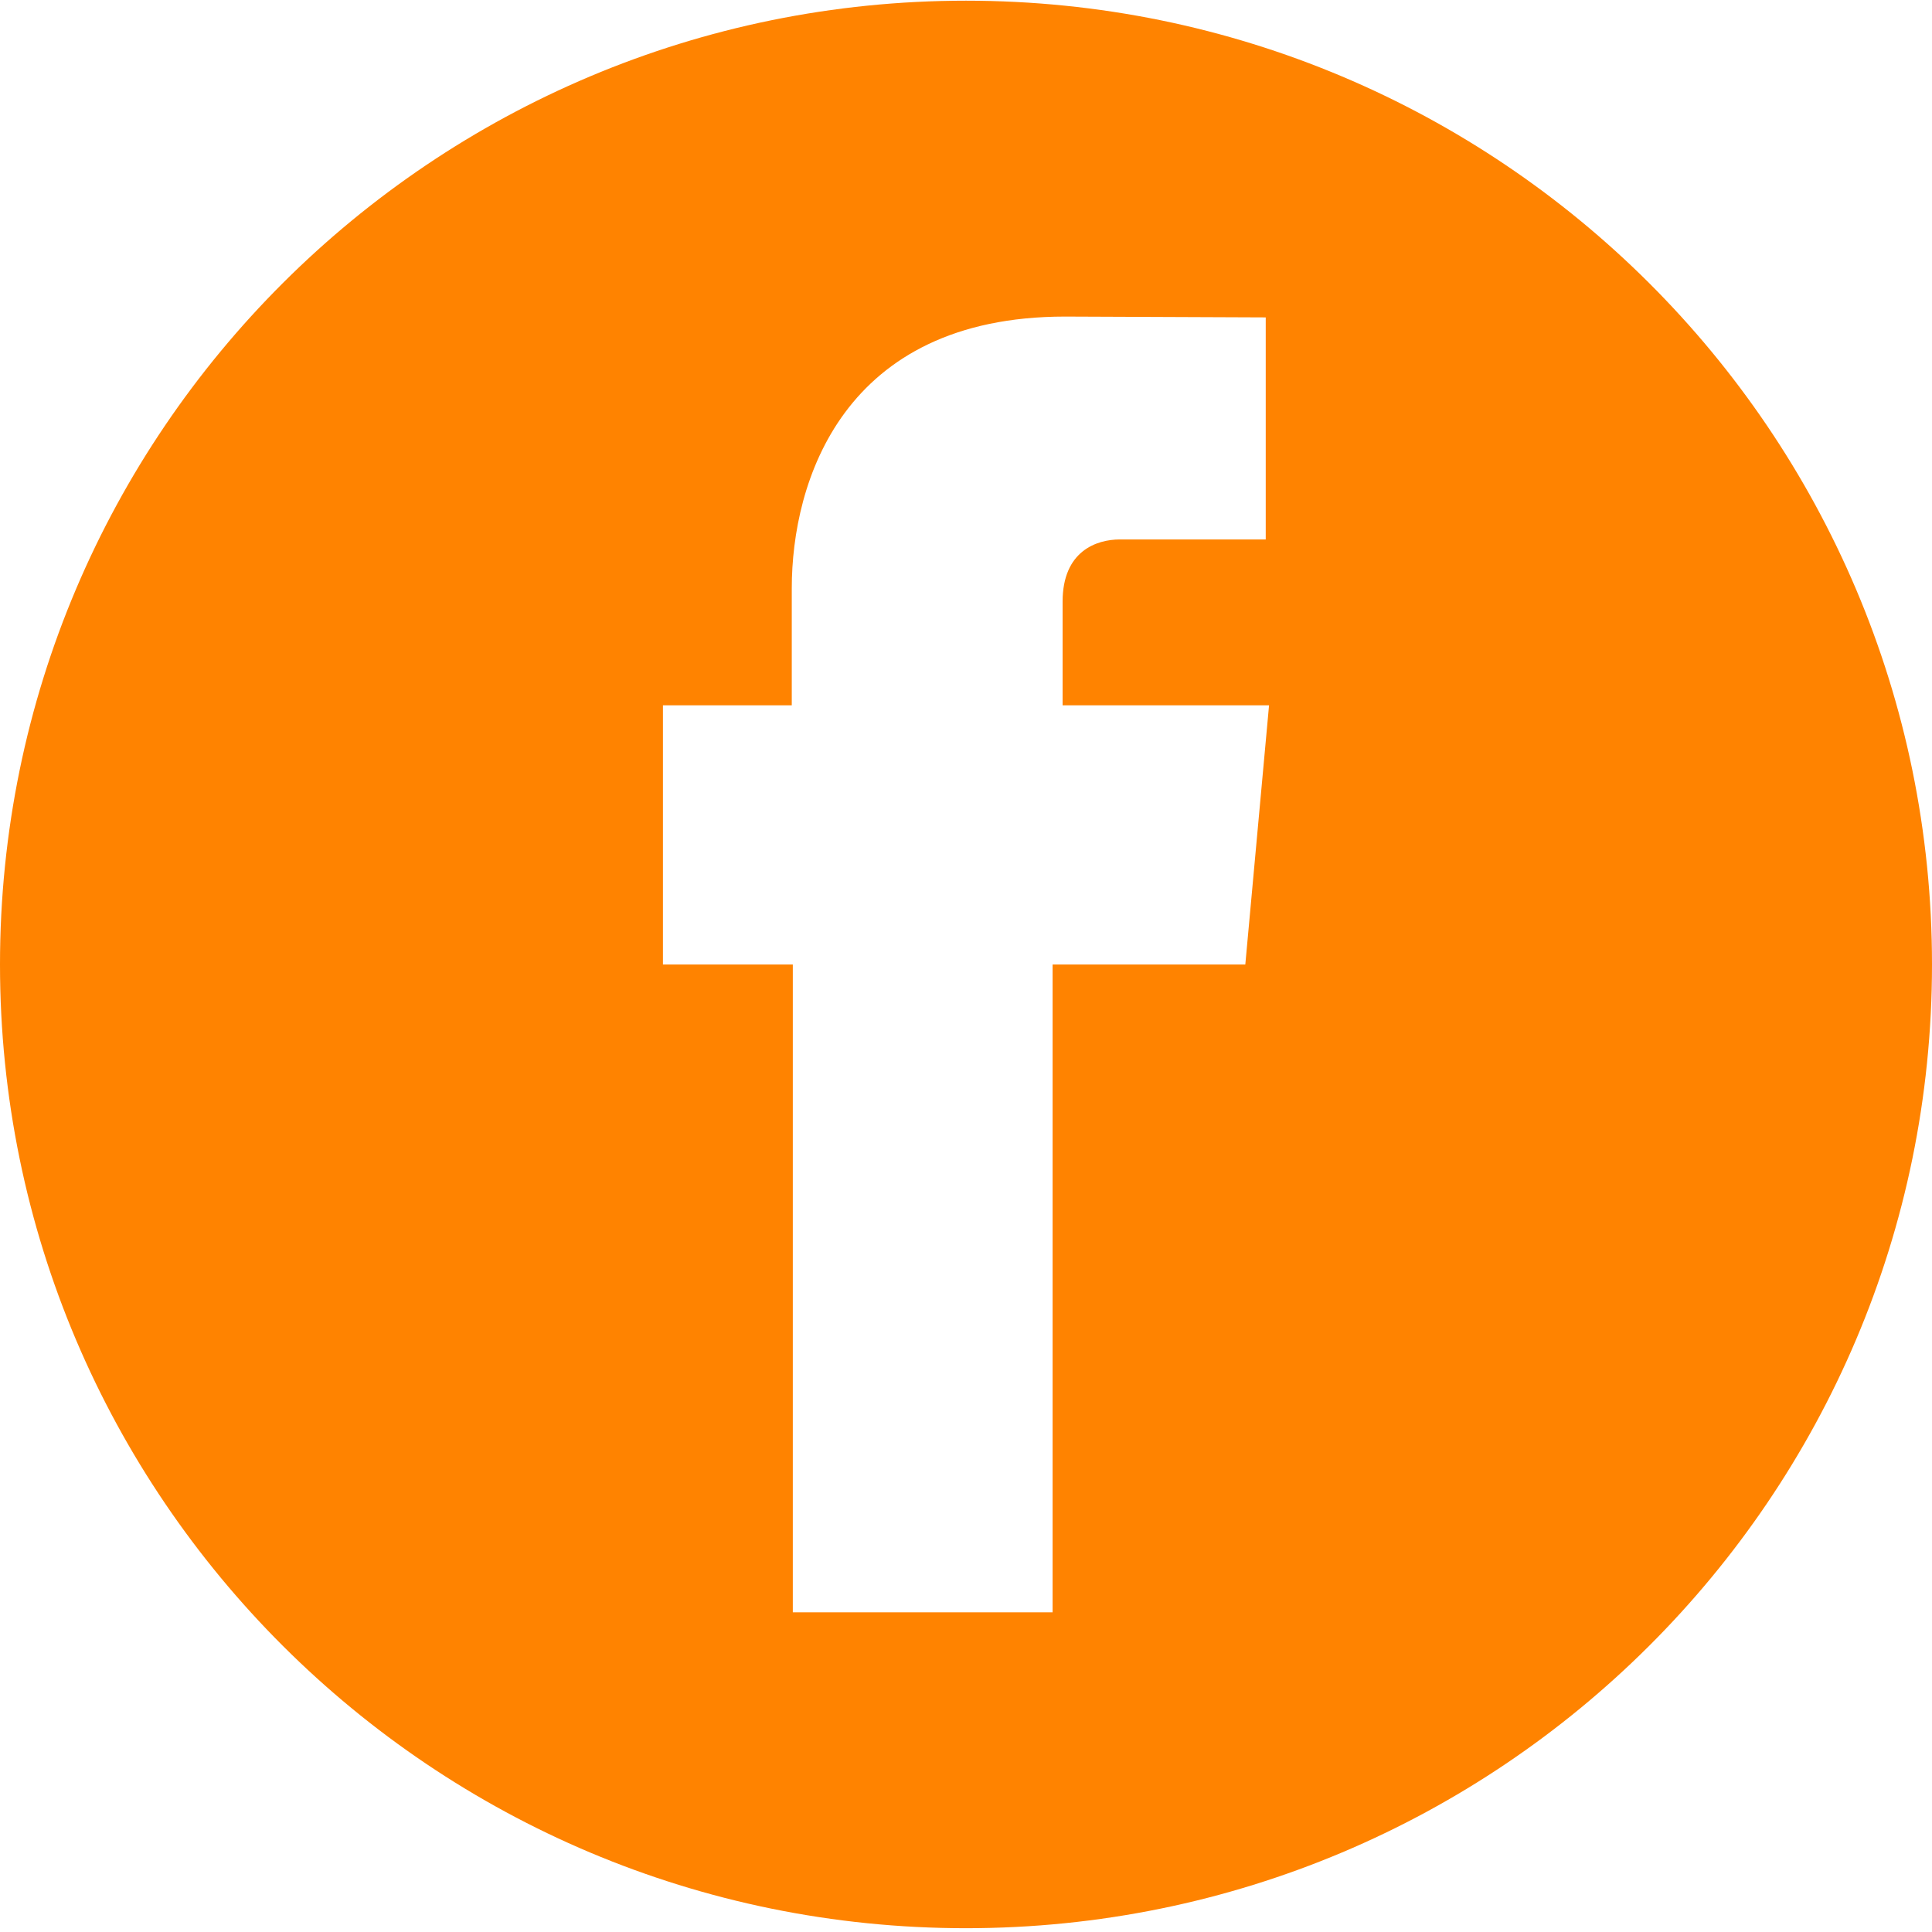 <svg width="28" height="28" viewBox="0 0 28 28" fill="none" xmlns="http://www.w3.org/2000/svg">
<path fill-rule="evenodd" clip-rule="evenodd" d="M0 13.978C0 6.264 6.268 0.01 14 0.01C21.732 0.01 28 6.264 28 13.978C28 21.692 21.732 27.945 14 27.945C6.268 27.945 0 21.692 0 13.978ZM15.255 13.978H18.048L18.392 10.222H15.4V8.72C15.4 7.988 15.889 7.818 16.232 7.818H18.344V4.6L15.436 4.588C12.209 4.588 11.475 6.988 11.475 8.524V10.222H9.608V13.978H11.49V23.367H15.255V13.978Z" fill="#FF8300"/>
</svg>
